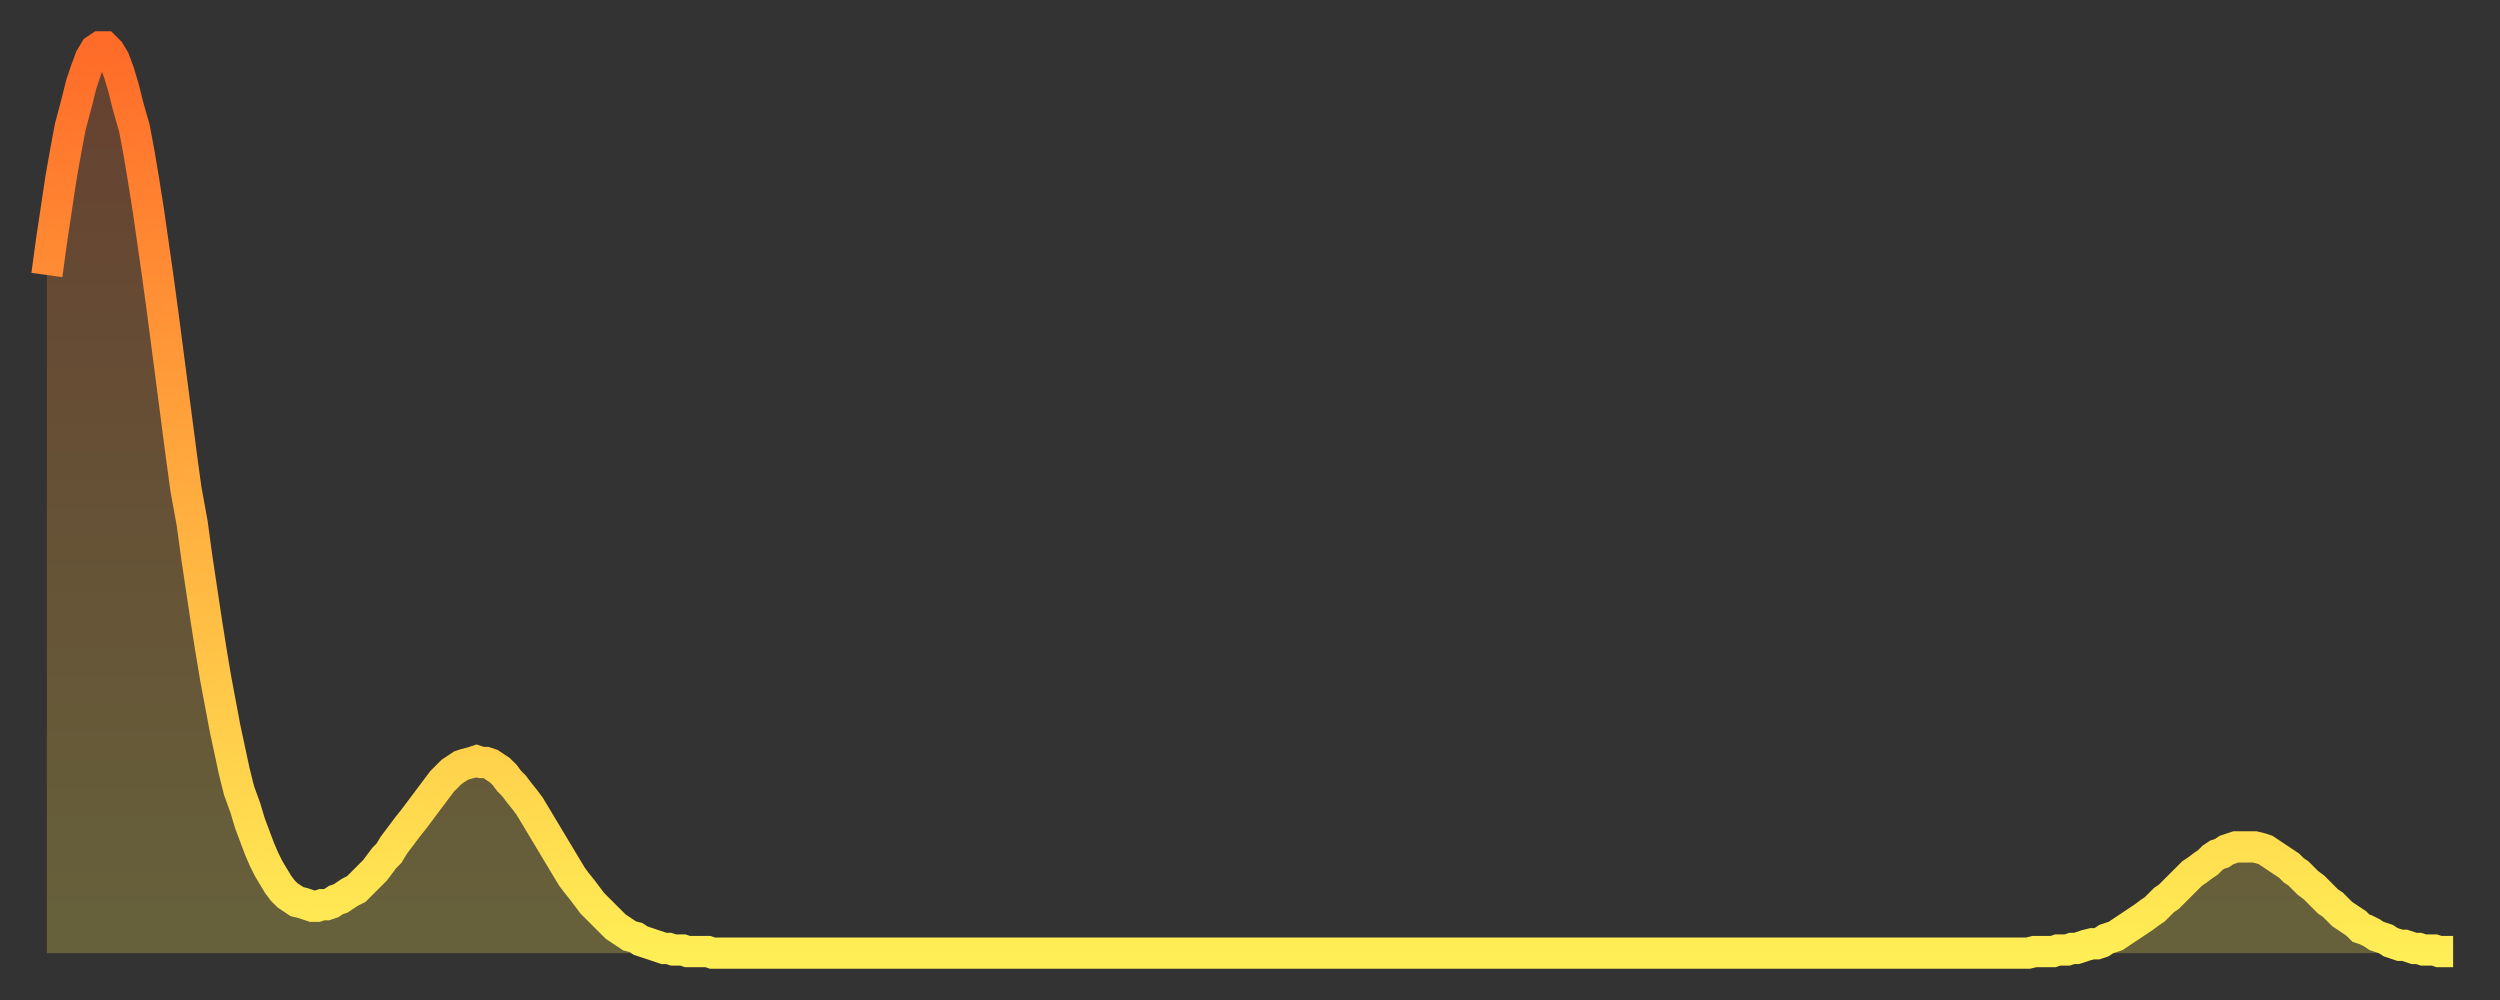<?xml version="1.0" encoding="utf-8" ?>
<svg baseProfile="full" height="64" version="1.1" width="160" xmlns="http://www.w3.org/2000/svg" xmlns:ev="http://www.w3.org/2001/xml-events" xmlns:xlink="http://www.w3.org/1999/xlink"><rect width="100%" height="100%" fill="#333333" stroke="none"/><defs><linearGradient id="id1532562" x1="0" x2="0" y1="0" y2="1"><stop offset="0%" stop-color="#ff6b29" /><stop offset="50%" stop-color="#ffad3f" /><stop offset="100%" stop-color="#ffee55" /></linearGradient></defs><g transform="translate(3,3)"><g><path d="M 0.0 14.6 0.3 12.4 0.6 10.4 0.9 8.4 1.2 6.7 1.5 5.1 1.9 3.6 2.2 2.4 2.5 1.5 2.8 0.7 3.1 0.2 3.4 0.0 3.7 0.0 4.0 0.3 4.3 0.8 4.6 1.6 4.9 2.6 5.2 3.8 5.6 5.2 5.9 6.8 6.2 8.6 6.5 10.5 6.8 12.6 7.1 14.7 7.4 16.9 7.7 19.2 8.0 21.5 8.3 23.8 8.6 26.1 8.9 28.3 9.3 30.5 9.6 32.7 9.9 34.7 10.2 36.7 10.5 38.6 10.8 40.4 11.1 42.0 11.4 43.6 11.7 45.0 12.0 46.4 12.3 47.6 12.7 48.7 13.0 49.7 13.3 50.5 13.6 51.3 13.9 52.0 14.2 52.6 14.5 53.1 14.8 53.6 15.1 54.0 15.4 54.3 15.7 54.5 16.0 54.7 16.4 54.8 16.7 54.9 17.0 55.0 17.3 55.0 17.6 54.9 17.9 54.9 18.2 54.8 18.5 54.6 18.8 54.5 19.1 54.3 19.4 54.1 19.8 53.9 20.1 53.6 20.4 53.3 20.7 53.0 21.0 52.7 21.3 52.3 21.6 51.9 21.9 51.6 22.2 51.1 22.5 50.7 22.8 50.3 23.1 49.9 23.5 49.4 23.8 49.0 24.1 48.6 24.4 48.2 24.7 47.8 25.0 47.4 25.3 47.0 25.6 46.7 25.9 46.4 26.2 46.2 26.5 46.0 26.8 45.9 27.2 45.8 27.5 45.7 27.8 45.8 28.1 45.8 28.4 45.9 28.7 46.1 29.0 46.3 29.3 46.6 29.6 47.0 29.9 47.3 30.2 47.7 30.6 48.2 30.9 48.6 31.2 49.1 31.5 49.6 31.8 50.1 32.1 50.6 32.4 51.1 32.7 51.6 33.0 52.1 33.3 52.6 33.6 53.1 33.9 53.5 34.3 54.0 34.6 54.4 34.9 54.8 35.2 55.1 35.5 55.4 35.8 55.7 36.1 56.0 36.4 56.3 36.7 56.5 37.0 56.7 37.3 56.9 37.7 57.0 38.0 57.2 38.3 57.3 38.6 57.4 38.9 57.5 39.2 57.6 39.5 57.7 39.8 57.7 40.1 57.8 40.4 57.8 40.7 57.8 41.0 57.9 41.4 57.9 41.7 57.9 42.0 57.9 42.3 57.9 42.6 58.0 42.9 58.0 43.2 58.0 43.5 58.0 43.8 58.0 44.1 58.0 44.4 58.0 44.7 58.0 45.1 58.0 45.4 58.0 45.7 58.0 46.0 58.0 46.3 58.0 46.6 58.0 46.9 58.0 47.2 58.0 47.5 58.0 47.8 58.0 48.1 58.0 48.5 58.0 48.8 58.0 49.1 58.0 49.4 58.0 49.7 58.0 50.0 58.0 50.3 58.0 50.6 58.0 50.9 58.0 51.2 58.0 51.5 58.0 51.8 58.0 52.2 58.0 52.5 58.0 52.8 58.0 53.1 58.0 53.4 58.0 53.7 58.0 54.0 58.0 54.3 58.0 54.6 58.0 54.9 58.0 55.2 58.0 55.6 58.0 55.9 58.0 56.2 58.0 56.5 58.0 56.8 58.0 57.1 58.0 57.4 58.0 57.7 58.0 58.0 58.0 58.3 58.0 58.6 58.0 58.9 58.0 59.3 58.0 59.6 58.0 59.9 58.0 60.2 58.0 60.5 58.0 60.8 58.0 61.1 58.0 61.4 58.0 61.7 58.0 62.0 58.0 62.3 58.0 62.6 58.0 63.0 58.0 63.3 58.0 63.6 58.0 63.9 58.0 64.2 58.0 64.5 58.0 64.8 58.0 65.1 58.0 65.4 58.0 65.7 58.0 66.0 58.0 66.4 58.0 66.7 58.0 67.0 58.0 67.3 58.0 67.6 58.0 67.9 58.0 68.2 58.0 68.5 58.0 68.8 58.0 69.1 58.0 69.4 58.0 69.7 58.0 70.1 58.0 70.4 58.0 70.7 58.0 71.0 58.0 71.3 58.0 71.6 58.0 71.9 58.0 72.2 58.0 72.5 58.0 72.8 58.0 73.1 58.0 73.5 58.0 73.8 58.0 74.1 58.0 74.4 58.0 74.7 58.0 75.0 58.0 75.3 58.0 75.6 58.0 75.9 58.0 76.2 58.0 76.5 58.0 76.8 58.0 77.2 58.0 77.5 58.0 77.8 58.0 78.1 58.0 78.4 58.0 78.7 58.0 79.0 58.0 79.3 58.0 79.6 58.0 79.9 58.0 80.2 58.0 80.5 58.0 80.9 58.0 81.2 58.0 81.5 58.0 81.8 58.0 82.1 58.0 82.4 58.0 82.7 58.0 83.0 58.0 83.3 58.0 83.6 58.0 83.9 58.0 84.3 58.0 84.6 58.0 84.9 58.0 85.2 58.0 85.5 58.0 85.8 58.0 86.1 58.0 86.4 58.0 86.7 58.0 87.0 58.0 87.3 58.0 87.6 58.0 88.0 58.0 88.3 58.0 88.6 58.0 88.9 58.0 89.2 58.0 89.5 58.0 89.8 58.0 90.1 58.0 90.4 58.0 90.7 58.0 91.0 58.0 91.4 58.0 91.7 58.0 92.0 58.0 92.3 58.0 92.6 58.0 92.9 58.0 93.2 58.0 93.5 58.0 93.8 58.0 94.1 58.0 94.4 58.0 94.7 58.0 95.1 58.0 95.4 58.0 95.7 58.0 96.0 58.0 96.3 58.0 96.6 58.0 96.9 58.0 97.2 58.0 97.5 58.0 97.8 58.0 98.1 58.0 98.4 58.0 98.8 58.0 99.1 58.0 99.4 58.0 99.7 58.0 100.0 58.0 100.3 58.0 100.6 58.0 100.9 58.0 101.2 58.0 101.5 58.0 101.8 58.0 102.2 58.0 102.5 58.0 102.8 58.0 103.1 58.0 103.4 58.0 103.7 58.0 104.0 58.0 104.3 58.0 104.6 58.0 104.9 58.0 105.2 58.0 105.5 58.0 105.9 58.0 106.2 58.0 106.5 58.0 106.8 58.0 107.1 58.0 107.4 58.0 107.7 58.0 108.0 58.0 108.3 58.0 108.6 58.0 108.9 58.0 109.3 58.0 109.6 58.0 109.9 58.0 110.2 58.0 110.5 58.0 110.8 58.0 111.1 58.0 111.4 58.0 111.7 58.0 112.0 58.0 112.3 58.0 112.6 58.0 113.0 58.0 113.3 58.0 113.6 58.0 113.9 58.0 114.2 58.0 114.5 58.0 114.8 58.0 115.1 58.0 115.4 58.0 115.7 58.0 116.0 58.0 116.3 58.0 116.7 58.0 117.0 58.0 117.3 58.0 117.6 58.0 117.9 58.0 118.2 58.0 118.5 58.0 118.8 58.0 119.1 58.0 119.4 58.0 119.7 58.0 120.1 58.0 120.4 58.0 120.7 58.0 121.0 58.0 121.3 58.0 121.6 58.0 121.9 58.0 122.2 58.0 122.5 58.0 122.8 58.0 123.1 58.0 123.4 58.0 123.8 58.0 124.1 58.0 124.4 58.0 124.7 58.0 125.0 58.0 125.3 58.0 125.6 58.0 125.9 58.0 126.2 58.0 126.5 58.0 126.8 58.0 127.2 57.9 127.5 57.9 127.8 57.9 128.1 57.9 128.4 57.9 128.7 57.8 129.0 57.8 129.3 57.8 129.6 57.7 129.9 57.7 130.2 57.6 130.5 57.5 130.9 57.4 131.2 57.4 131.5 57.3 131.8 57.1 132.1 57.0 132.4 56.9 132.7 56.7 133.0 56.5 133.3 56.3 133.6 56.1 133.9 55.9 134.2 55.7 134.6 55.4 134.9 55.2 135.2 54.9 135.5 54.6 135.8 54.4 136.1 54.1 136.4 53.8 136.7 53.5 137.0 53.2 137.3 52.9 137.6 52.7 138.0 52.4 138.3 52.2 138.6 51.9 138.9 51.7 139.2 51.6 139.5 51.4 139.8 51.3 140.1 51.2 140.4 51.2 140.7 51.2 141.0 51.2 141.3 51.2 141.7 51.3 142.0 51.4 142.3 51.6 142.6 51.8 142.9 52.0 143.2 52.2 143.5 52.4 143.8 52.7 144.1 52.9 144.4 53.2 144.7 53.5 145.1 53.8 145.4 54.1 145.7 54.4 146.0 54.7 146.3 54.9 146.6 55.2 146.9 55.5 147.2 55.7 147.5 55.9 147.8 56.1 148.1 56.4 148.4 56.5 148.8 56.7 149.1 56.9 149.4 57.0 149.7 57.1 150.0 57.3 150.3 57.4 150.6 57.5 150.9 57.5 151.2 57.6 151.5 57.7 151.8 57.7 152.1 57.8 152.5 57.8 152.8 57.8 153.1 57.9 153.4 57.9 153.7 57.9 154.0 57.9" fill="none" id="graph-curve" opacity="1" stroke="url(#id1532562)" stroke-width="2" /><path d="M 0 58 L 0.0 14.6 0.3 12.4 0.6 10.4 0.9 8.4 1.2 6.7 1.5 5.1 1.9 3.6 2.2 2.4 2.5 1.5 2.8 0.7 3.1 0.2 3.4 0.0 3.7 0.0 4.0 0.3 4.3 0.8 4.6 1.6 4.9 2.6 5.2 3.8 5.6 5.2 5.9 6.8 6.2 8.6 6.5 10.5 6.8 12.6 7.1 14.7 7.4 16.9 7.7 19.2 8.0 21.5 8.3 23.8 8.6 26.1 8.9 28.3 9.3 30.5 9.6 32.7 9.9 34.7 10.2 36.7 10.5 38.6 10.8 40.4 11.1 42.0 11.4 43.6 11.7 45.0 12.0 46.4 12.3 47.6 12.7 48.7 13.0 49.7 13.3 50.5 13.6 51.3 13.9 52.0 14.2 52.6 14.5 53.1 14.8 53.6 15.1 54.0 15.4 54.3 15.7 54.5 16.0 54.7 16.4 54.8 16.7 54.9 17.0 55.0 17.3 55.0 17.6 54.9 17.9 54.9 18.2 54.8 18.5 54.6 18.8 54.5 19.1 54.3 19.4 54.1 19.8 53.9 20.1 53.6 20.4 53.3 20.7 53.0 21.0 52.7 21.3 52.3 21.6 51.9 21.9 51.6 22.2 51.1 22.5 50.7 22.8 50.3 23.1 49.9 23.5 49.4 23.8 49.0 24.1 48.6 24.4 48.2 24.7 47.8 25.0 47.4 25.3 47.0 25.6 46.7 25.9 46.4 26.2 46.2 26.5 46.0 26.8 45.9 27.2 45.8 27.5 45.7 27.8 45.8 28.1 45.8 28.4 45.9 28.7 46.1 29.0 46.3 29.3 46.6 29.6 47.0 29.9 47.3 30.2 47.7 30.6 48.2 30.9 48.6 31.2 49.1 31.5 49.6 31.8 50.1 32.1 50.6 32.4 51.1 32.7 51.6 33.0 52.1 33.3 52.6 33.6 53.1 33.9 53.5 34.3 54.0 34.6 54.4 34.9 54.8 35.2 55.1 35.5 55.4 35.8 55.7 36.1 56.0 36.4 56.3 36.7 56.5 37.0 56.7 37.3 56.9 37.7 57.0 38.0 57.2 38.3 57.3 38.6 57.4 38.9 57.5 39.2 57.6 39.5 57.7 39.8 57.7 40.1 57.8 40.4 57.8 40.7 57.8 41.0 57.9 41.4 57.9 41.7 57.9 42.0 57.9 42.3 57.9 42.6 58.0 42.9 58.0 43.2 58.0 43.5 58.0 43.8 58.0 44.1 58.0 44.4 58.0 44.7 58.0 45.1 58.0 45.4 58.0 45.7 58.0 46.0 58.0 46.3 58.0 46.6 58.0 46.9 58.0 47.2 58.0 47.5 58.0 47.8 58.0 48.1 58.0 48.5 58.0 48.8 58.0 49.1 58.0 49.4 58.0 49.7 58.0 50.0 58.0 50.3 58.0 50.6 58.0 50.9 58.0 51.2 58.0 51.5 58.0 51.8 58.0 52.2 58.0 52.5 58.0 52.8 58.0 53.1 58.0 53.4 58.0 53.7 58.0 54.0 58.0 54.3 58.0 54.6 58.0 54.9 58.0 55.2 58.0 55.6 58.0 55.9 58.0 56.2 58.0 56.5 58.0 56.8 58.0 57.1 58.0 57.4 58.0 57.7 58.0 58.0 58.0 58.3 58.0 58.6 58.0 58.9 58.0 59.3 58.0 59.6 58.0 59.9 58.0 60.2 58.0 60.5 58.0 60.8 58.0 61.1 58.0 61.4 58.0 61.7 58.0 62.0 58.0 62.3 58.0 62.6 58.0 63.0 58.0 63.3 58.0 63.6 58.0 63.9 58.0 64.2 58.0 64.5 58.0 64.8 58.0 65.1 58.0 65.4 58.0 65.7 58.0 66.0 58.0 66.4 58.0 66.7 58.0 67.0 58.0 67.3 58.0 67.6 58.0 67.9 58.0 68.2 58.0 68.5 58.0 68.8 58.0 69.1 58.0 69.4 58.0 69.7 58.0 70.1 58.0 70.4 58.0 70.7 58.0 71.0 58.0 71.3 58.0 71.6 58.0 71.9 58.0 72.2 58.0 72.5 58.0 72.8 58.0 73.1 58.0 73.5 58.0 73.8 58.0 74.1 58.0 74.4 58.0 74.7 58.0 75.0 58.0 75.3 58.0 75.6 58.0 75.9 58.0 76.2 58.0 76.5 58.0 76.8 58.0 77.2 58.0 77.5 58.0 77.8 58.0 78.1 58.0 78.4 58.0 78.7 58.0 79.0 58.0 79.3 58.0 79.6 58.0 79.9 58.0 80.2 58.0 80.5 58.0 80.9 58.0 81.2 58.0 81.5 58.0 81.8 58.0 82.1 58.0 82.4 58.0 82.7 58.0 83.0 58.0 83.3 58.0 83.6 58.0 83.9 58.0 84.3 58.0 84.6 58.0 84.9 58.0 85.2 58.0 85.5 58.0 85.8 58.0 86.1 58.0 86.4 58.0 86.7 58.0 87.0 58.0 87.3 58.0 87.6 58.0 88.0 58.0 88.3 58.0 88.6 58.0 88.9 58.0 89.2 58.0 89.5 58.0 89.8 58.0 90.1 58.0 90.4 58.0 90.7 58.0 91.0 58.0 91.4 58.0 91.7 58.0 92.0 58.0 92.3 58.0 92.6 58.0 92.9 58.0 93.2 58.0 93.5 58.0 93.8 58.0 94.1 58.0 94.4 58.0 94.7 58.0 95.1 58.0 95.4 58.0 95.7 58.0 96.0 58.0 96.3 58.0 96.6 58.0 96.9 58.0 97.2 58.0 97.5 58.0 97.8 58.0 98.1 58.0 98.4 58.0 98.8 58.0 99.1 58.0 99.4 58.0 99.7 58.0 100.0 58.0 100.3 58.0 100.6 58.0 100.9 58.0 101.2 58.0 101.5 58.0 101.8 58.0 102.2 58.0 102.5 58.0 102.8 58.0 103.1 58.0 103.4 58.0 103.7 58.0 104.0 58.0 104.3 58.0 104.6 58.0 104.9 58.0 105.2 58.0 105.5 58.0 105.9 58.0 106.2 58.0 106.5 58.0 106.8 58.0 107.1 58.0 107.4 58.0 107.7 58.0 108.0 58.0 108.3 58.0 108.6 58.0 108.9 58.0 109.3 58.0 109.6 58.0 109.9 58.0 110.2 58.0 110.5 58.0 110.8 58.0 111.1 58.0 111.4 58.0 111.7 58.0 112.0 58.0 112.3 58.0 112.6 58.0 113.0 58.0 113.3 58.0 113.6 58.0 113.9 58.0 114.2 58.0 114.5 58.0 114.8 58.0 115.1 58.0 115.4 58.0 115.7 58.0 116.0 58.0 116.3 58.0 116.7 58.0 117.0 58.0 117.3 58.0 117.6 58.0 117.9 58.0 118.2 58.0 118.5 58.0 118.8 58.0 119.1 58.0 119.4 58.0 119.7 58.0 120.1 58.0 120.4 58.0 120.7 58.0 121.0 58.0 121.3 58.0 121.6 58.0 121.9 58.0 122.2 58.0 122.5 58.0 122.8 58.0 123.1 58.0 123.4 58.0 123.8 58.0 124.1 58.0 124.4 58.0 124.7 58.0 125.0 58.0 125.3 58.0 125.6 58.0 125.9 58.0 126.2 58.0 126.5 58.0 126.8 58.0 127.2 57.9 127.5 57.9 127.8 57.9 128.1 57.9 128.4 57.9 128.7 57.8 129.0 57.8 129.3 57.8 129.6 57.7 129.9 57.7 130.2 57.6 130.5 57.5 130.9 57.4 131.2 57.4 131.5 57.3 131.8 57.1 132.1 57.0 132.4 56.9 132.7 56.7 133.0 56.5 133.3 56.3 133.6 56.1 133.9 55.9 134.2 55.7 134.6 55.4 134.9 55.2 135.2 54.9 135.5 54.6 135.8 54.4 136.1 54.1 136.4 53.8 136.7 53.5 137.0 53.2 137.3 52.9 137.6 52.7 138.0 52.4 138.3 52.2 138.6 51.9 138.9 51.7 139.2 51.6 139.5 51.4 139.8 51.3 140.1 51.2 140.4 51.2 140.7 51.2 141.0 51.2 141.3 51.2 141.7 51.3 142.0 51.4 142.3 51.6 142.6 51.8 142.9 52.0 143.2 52.2 143.5 52.4 143.8 52.7 144.1 52.9 144.4 53.2 144.7 53.5 145.1 53.8 145.4 54.1 145.7 54.4 146.0 54.7 146.3 54.9 146.6 55.2 146.9 55.5 147.2 55.7 147.5 55.9 147.8 56.1 148.1 56.4 148.4 56.5 148.8 56.7 149.1 56.9 149.4 57.0 149.7 57.1 150.0 57.3 150.3 57.4 150.6 57.5 150.9 57.5 151.2 57.6 151.5 57.7 151.8 57.7 152.1 57.8 152.5 57.8 152.8 57.8 153.1 57.9 153.4 57.9 153.7 57.9 154.0 57.9 154 58" fill="url(#id1532562)" fill-opacity=".25" id="graph-shadow" /></g></g></svg>